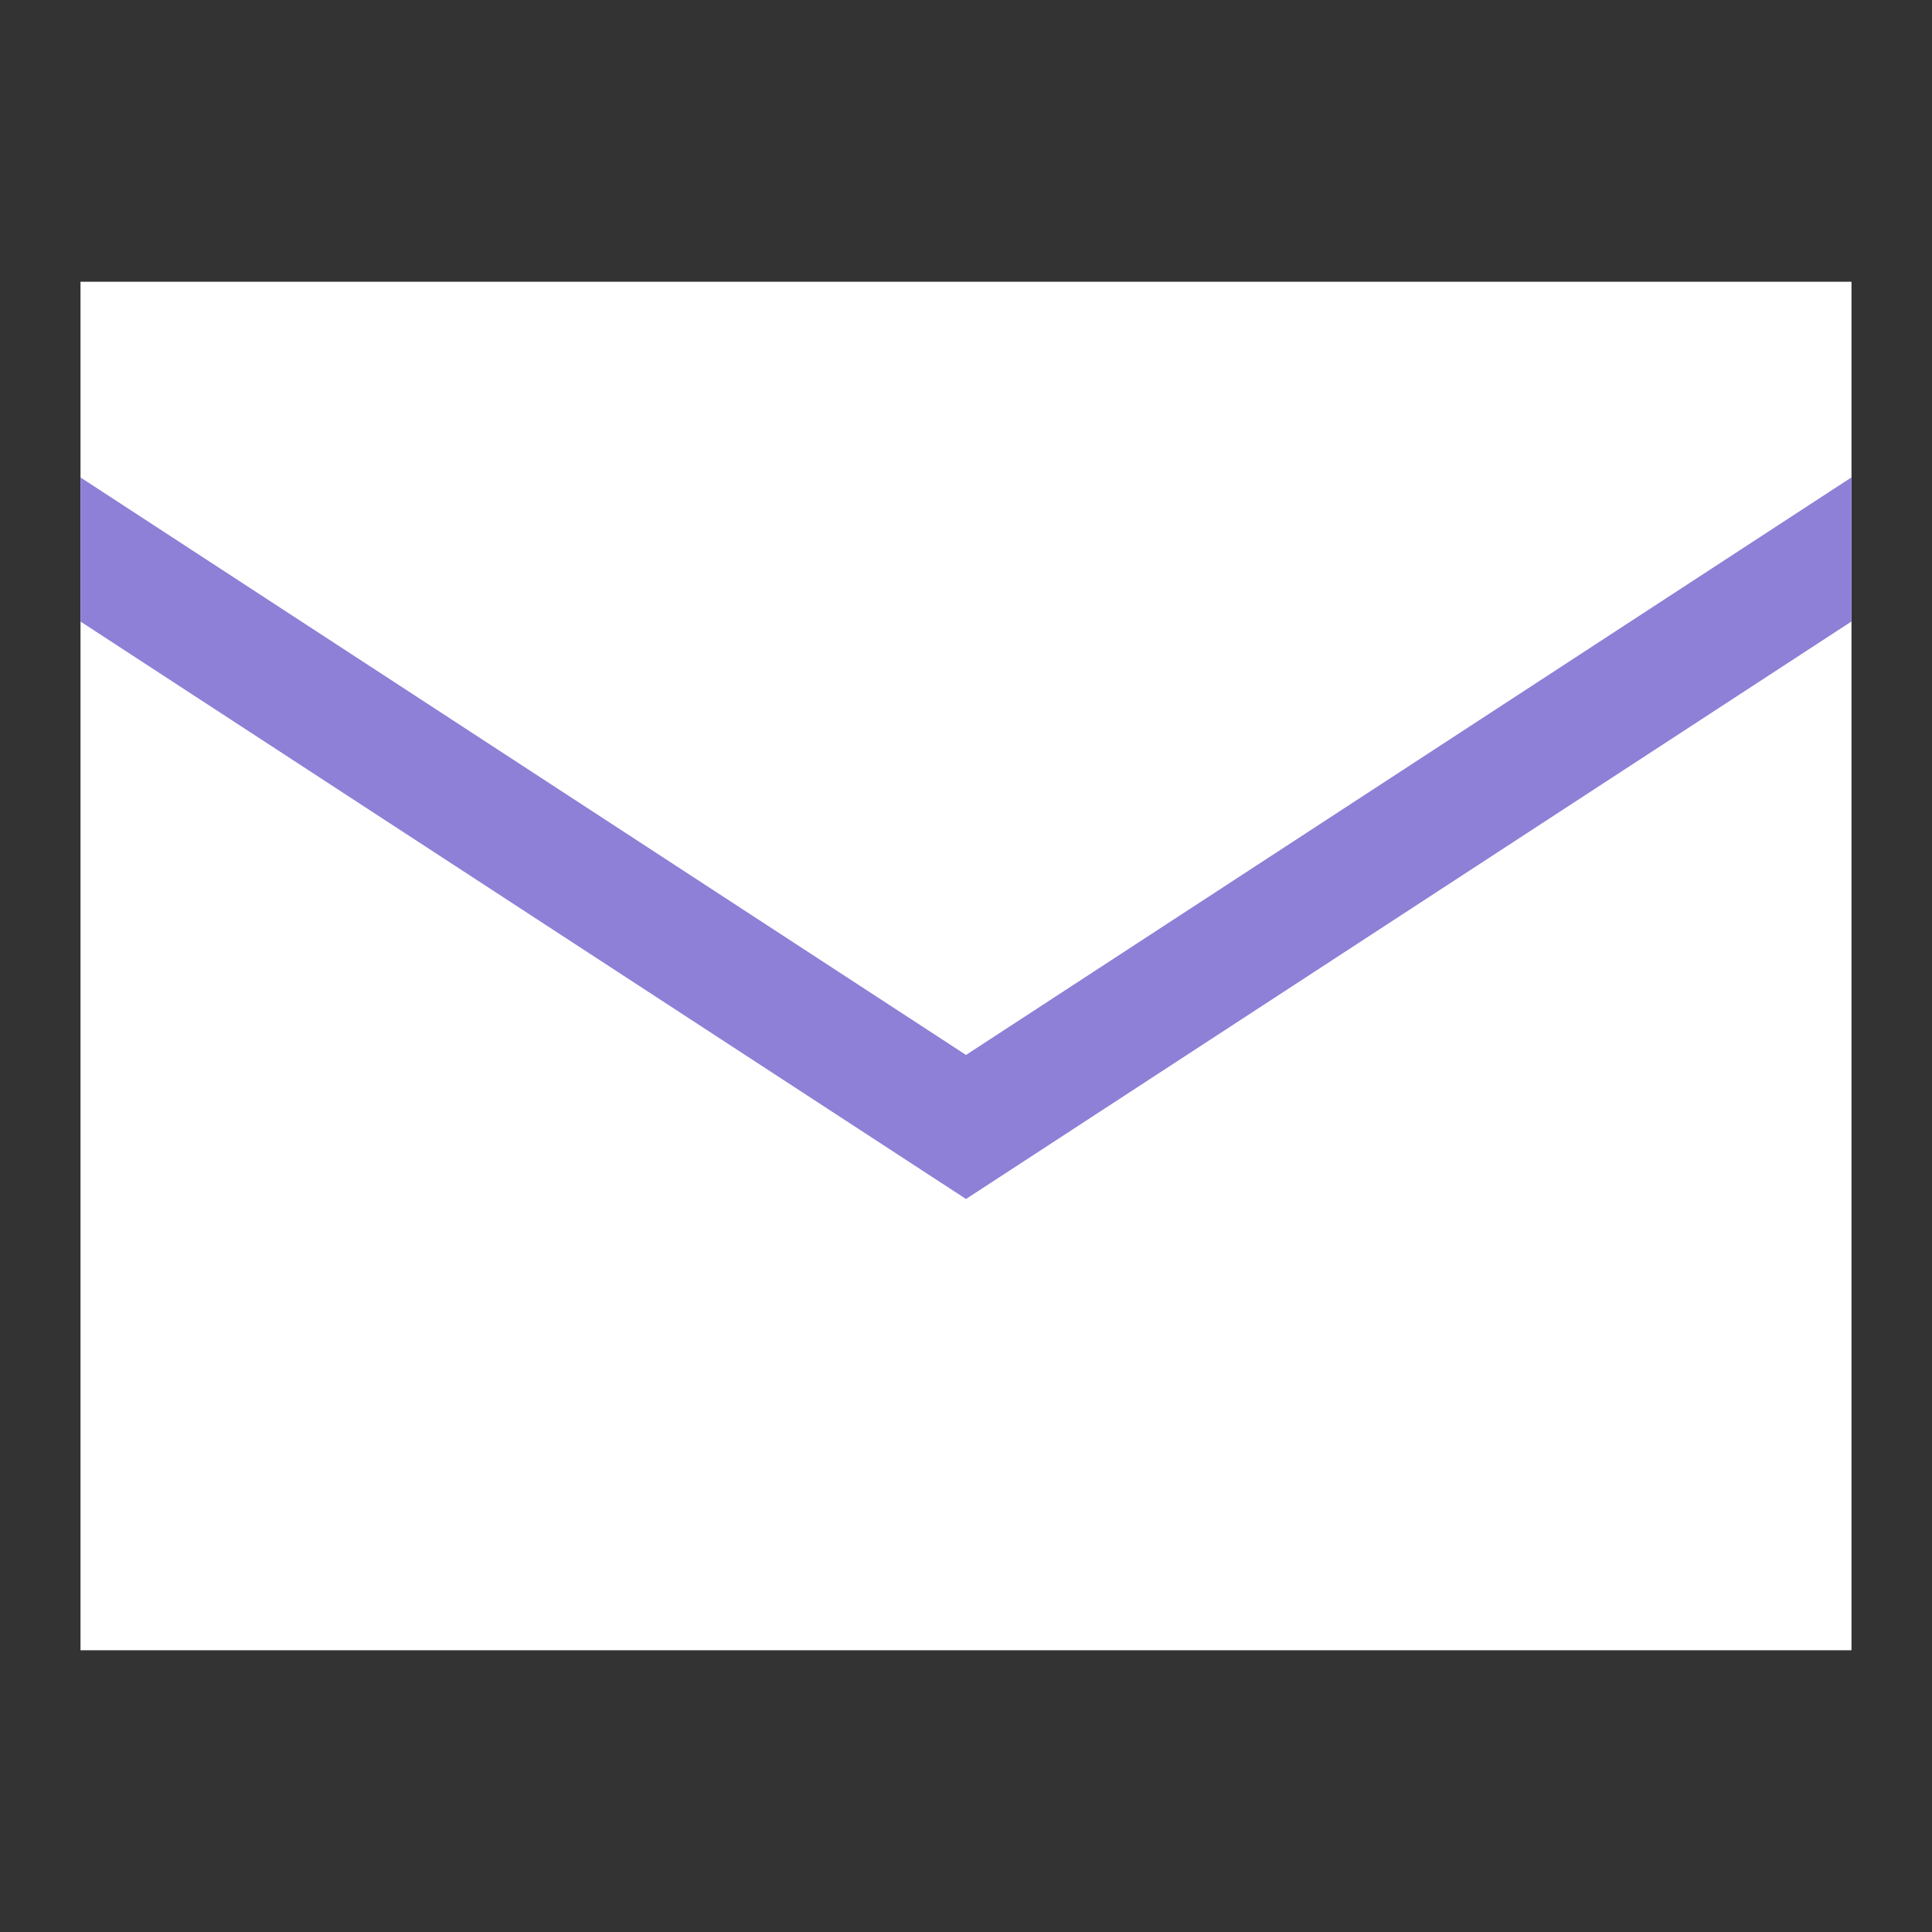 <svg width="48" height="48" viewBox="0 0 48 48" fill="none" xmlns="http://www.w3.org/2000/svg">
<rect x="0" y="0" width="48" height="48" fill="#333333" stroke="none"/>
<path d="M2 7H46V41H2V7Z" fill="white"/>
<path fill-rule="evenodd" clip-rule="evenodd" d="M2 15.442V11.862L24 26.21L46 11.86V15.44L24.82 29.254L24 29.788L23.18 29.254L2 15.442Z" fill="#8E7FD7"/>
</svg>
